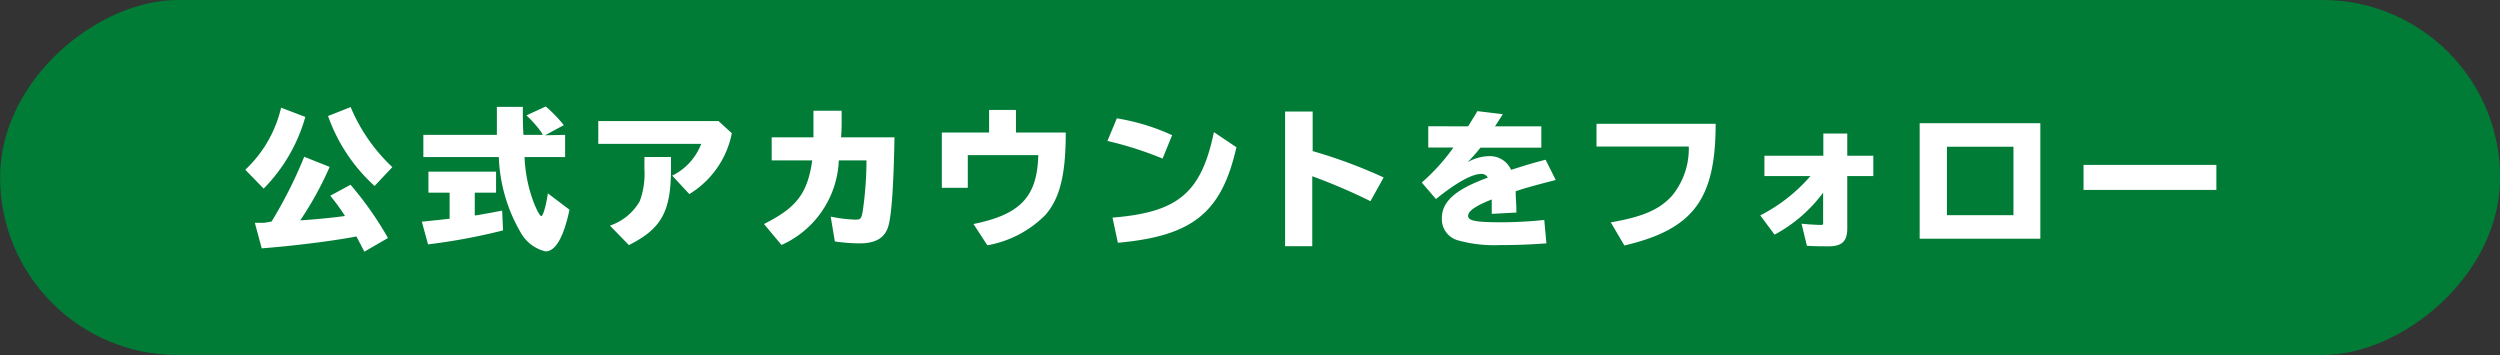 <svg xmlns="http://www.w3.org/2000/svg" viewBox="0 0 246.54 35.01"><rect x="0" y="0" width="246.54" height="35.01" fill="#333333" stroke="none"/><defs><style>.cls-1{fill:#007c36;}.cls-2{fill:#fff;}</style></defs><g id="レイヤー_2" data-name="レイヤー 2"><g id="layout"><rect class="cls-1" x="105.77" y="-105.77" width="35.01" height="246.54" rx="17.51" transform="translate(140.78 -105.77) rotate(90)"/><path class="cls-2" d="M24.19,16.74a12.19,12.19,0,0,0,3.53-6.12l2.39.91A16.34,16.34,0,0,1,26,18.6Zm2.59,5.11A43.75,43.75,0,0,0,30,15.46l2.51,1a33.47,33.47,0,0,1-2.9,5.27c1.45-.09,3.14-.25,4.41-.43a20.18,20.18,0,0,0-1.45-2l2-1.08a33.45,33.45,0,0,1,3.69,5.25l-2.33,1.35c-.33-.65-.48-.93-.78-1.5-2.35.45-6.2.93-9.34,1.17l-.68-2.52.77,0h.17Zm10.16-3.51a16.91,16.91,0,0,1-4.59-6.9l2.23-.88a17.19,17.19,0,0,0,4.11,5.92Z"/><path class="cls-2" d="M46.82,21.24c.31,0,.82-.14,1.33-.21l1.37-.26.09,1.95a59.22,59.22,0,0,1-7.4,1.38l-.61-2.24c.7-.07,1.61-.16,2.74-.29V19H42.25V16.93h6.67V19h-2.1Zm8.91-7.94v2.19h-4a14.22,14.22,0,0,0,.9,4.47c.32.81.62,1.35.76,1.35s.44-.88.64-2.24l2.13,1.61c-.56,2.68-1.37,4.11-2.36,4.11a3.81,3.81,0,0,1-2.48-1.91,15.85,15.85,0,0,1-2.13-7.39H41.75V13.3H49C49,12.25,49,11.61,49,10.54h2.56c0,1.16,0,1.76.06,2.76h1.91s-.06-.1-.08-.1l0-.06a10.38,10.38,0,0,0-1.54-1.76l1.91-.88a13.71,13.71,0,0,1,1.78,1.84l-1.85,1Z"/><path class="cls-2" d="M70.86,11.94l1.31,1.2a9.07,9.07,0,0,1-4.19,6l-1.69-1.82a5.77,5.77,0,0,0,2.86-3.13H59V11.94Zm-4.69,3.54v1.2c0,4.26-1,5.9-4.15,7.49l-1.87-1.92a5.38,5.38,0,0,0,2.94-2.41,7.79,7.79,0,0,0,.46-3.18V15.48Z"/><path class="cls-2" d="M80.22,13.54c0-.82,0-1.33,0-2.62H83v.28c0,1.28,0,1.68-.06,2.34h5.27c-.08,4.65-.28,7.68-.61,8.78S86.42,24,84.75,24a17.64,17.64,0,0,1-2.42-.19l-.41-2.45a13.65,13.65,0,0,0,2.45.3c.5,0,.58-.1.71-.84a35.68,35.68,0,0,0,.37-5H82.72a9.56,9.56,0,0,1-5.65,8.34l-1.73-2.07c3.21-1.61,4.29-3,4.76-6.27h-4V13.54Z"/><path class="cls-2" d="M100.19,10.84v2.23h4.91c0,4.16-.57,6.46-2,8.12a10.7,10.7,0,0,1-5.73,3L96,22.09c4.65-.94,6.29-2.7,6.39-6.79H95.44v3.22H92.88V13.07h4.66V10.84Z"/><path class="cls-2" d="M114.65,15.64a34.84,34.84,0,0,0-5.44-1.74l.93-2.23a21.16,21.16,0,0,1,5.45,1.66Zm-4.94,5.82c6.47-.52,8.76-2.44,10-8.43l2.22,1.49c-1.46,6.46-4.32,8.76-11.69,9.42Z"/><path class="cls-2" d="M129.45,11V14.9a49.78,49.78,0,0,1,7,2.6l-1.3,2.34a57.08,57.08,0,0,0-5.74-2.46v6.9h-2.68V11Z"/><path class="cls-2" d="M144.78,12.46l.06-.1c.51-.83.67-1.07.85-1.4l2.51.3-.15.24-.31.48-.25.39-.07.09H152v2.1h-6A18.67,18.67,0,0,1,144.73,16a4.36,4.36,0,0,1,2.09-.6,2.28,2.28,0,0,1,2.2,1.35c1.48-.47,2.1-.66,3.4-1l1,2c-1.52.39-3,.78-3.95,1.11,0,.78.07,1.06.07,2.1l-2.43.13V21c0-.69,0-.9,0-1.33-1.55.61-2.33,1.13-2.33,1.62s.78.63,3.3.63a40.93,40.93,0,0,0,4.21-.23L152.5,24c-1.69.12-2.94.17-4.6.17a13.33,13.33,0,0,1-4.16-.48,2.16,2.16,0,0,1-1.55-2.17c0-1.66,1.38-2.86,4.53-4a.68.68,0,0,0-.64-.37c-.92,0-2.52.89-4.47,2.48L140.21,18a19.77,19.77,0,0,0,3.12-3.45h-2.48v-2.1Z"/><path class="cls-2" d="M169.19,12.21c0,7.47-2.21,10.4-9,12l-1.34-2.28c3.15-.55,4.75-1.24,6-2.58a7.29,7.29,0,0,0,1.69-4.9h-9.1V12.21Z"/><path class="cls-2" d="M182.17,13.17v2.19h2.57v2h-2.57v5.18c0,1.24-.52,1.75-1.83,1.75-.59,0-1.43,0-2.15-.05l-.53-2.18c.52.06,1.52.12,1.86.12s.27-.06.27-.33V19A14.42,14.42,0,0,1,175,23.14l-1.41-1.9a16.34,16.34,0,0,0,4.95-3.88H174v-2h5.81V13.17Z"/><path class="cls-2" d="M201.21,12.15V23.54h-11.9V12.15ZM192,21.22h6.56V14.47H192Z"/><path class="cls-2" d="M218.57,16.26v2.47h-13.1V16.26Z"/></g></g></svg>